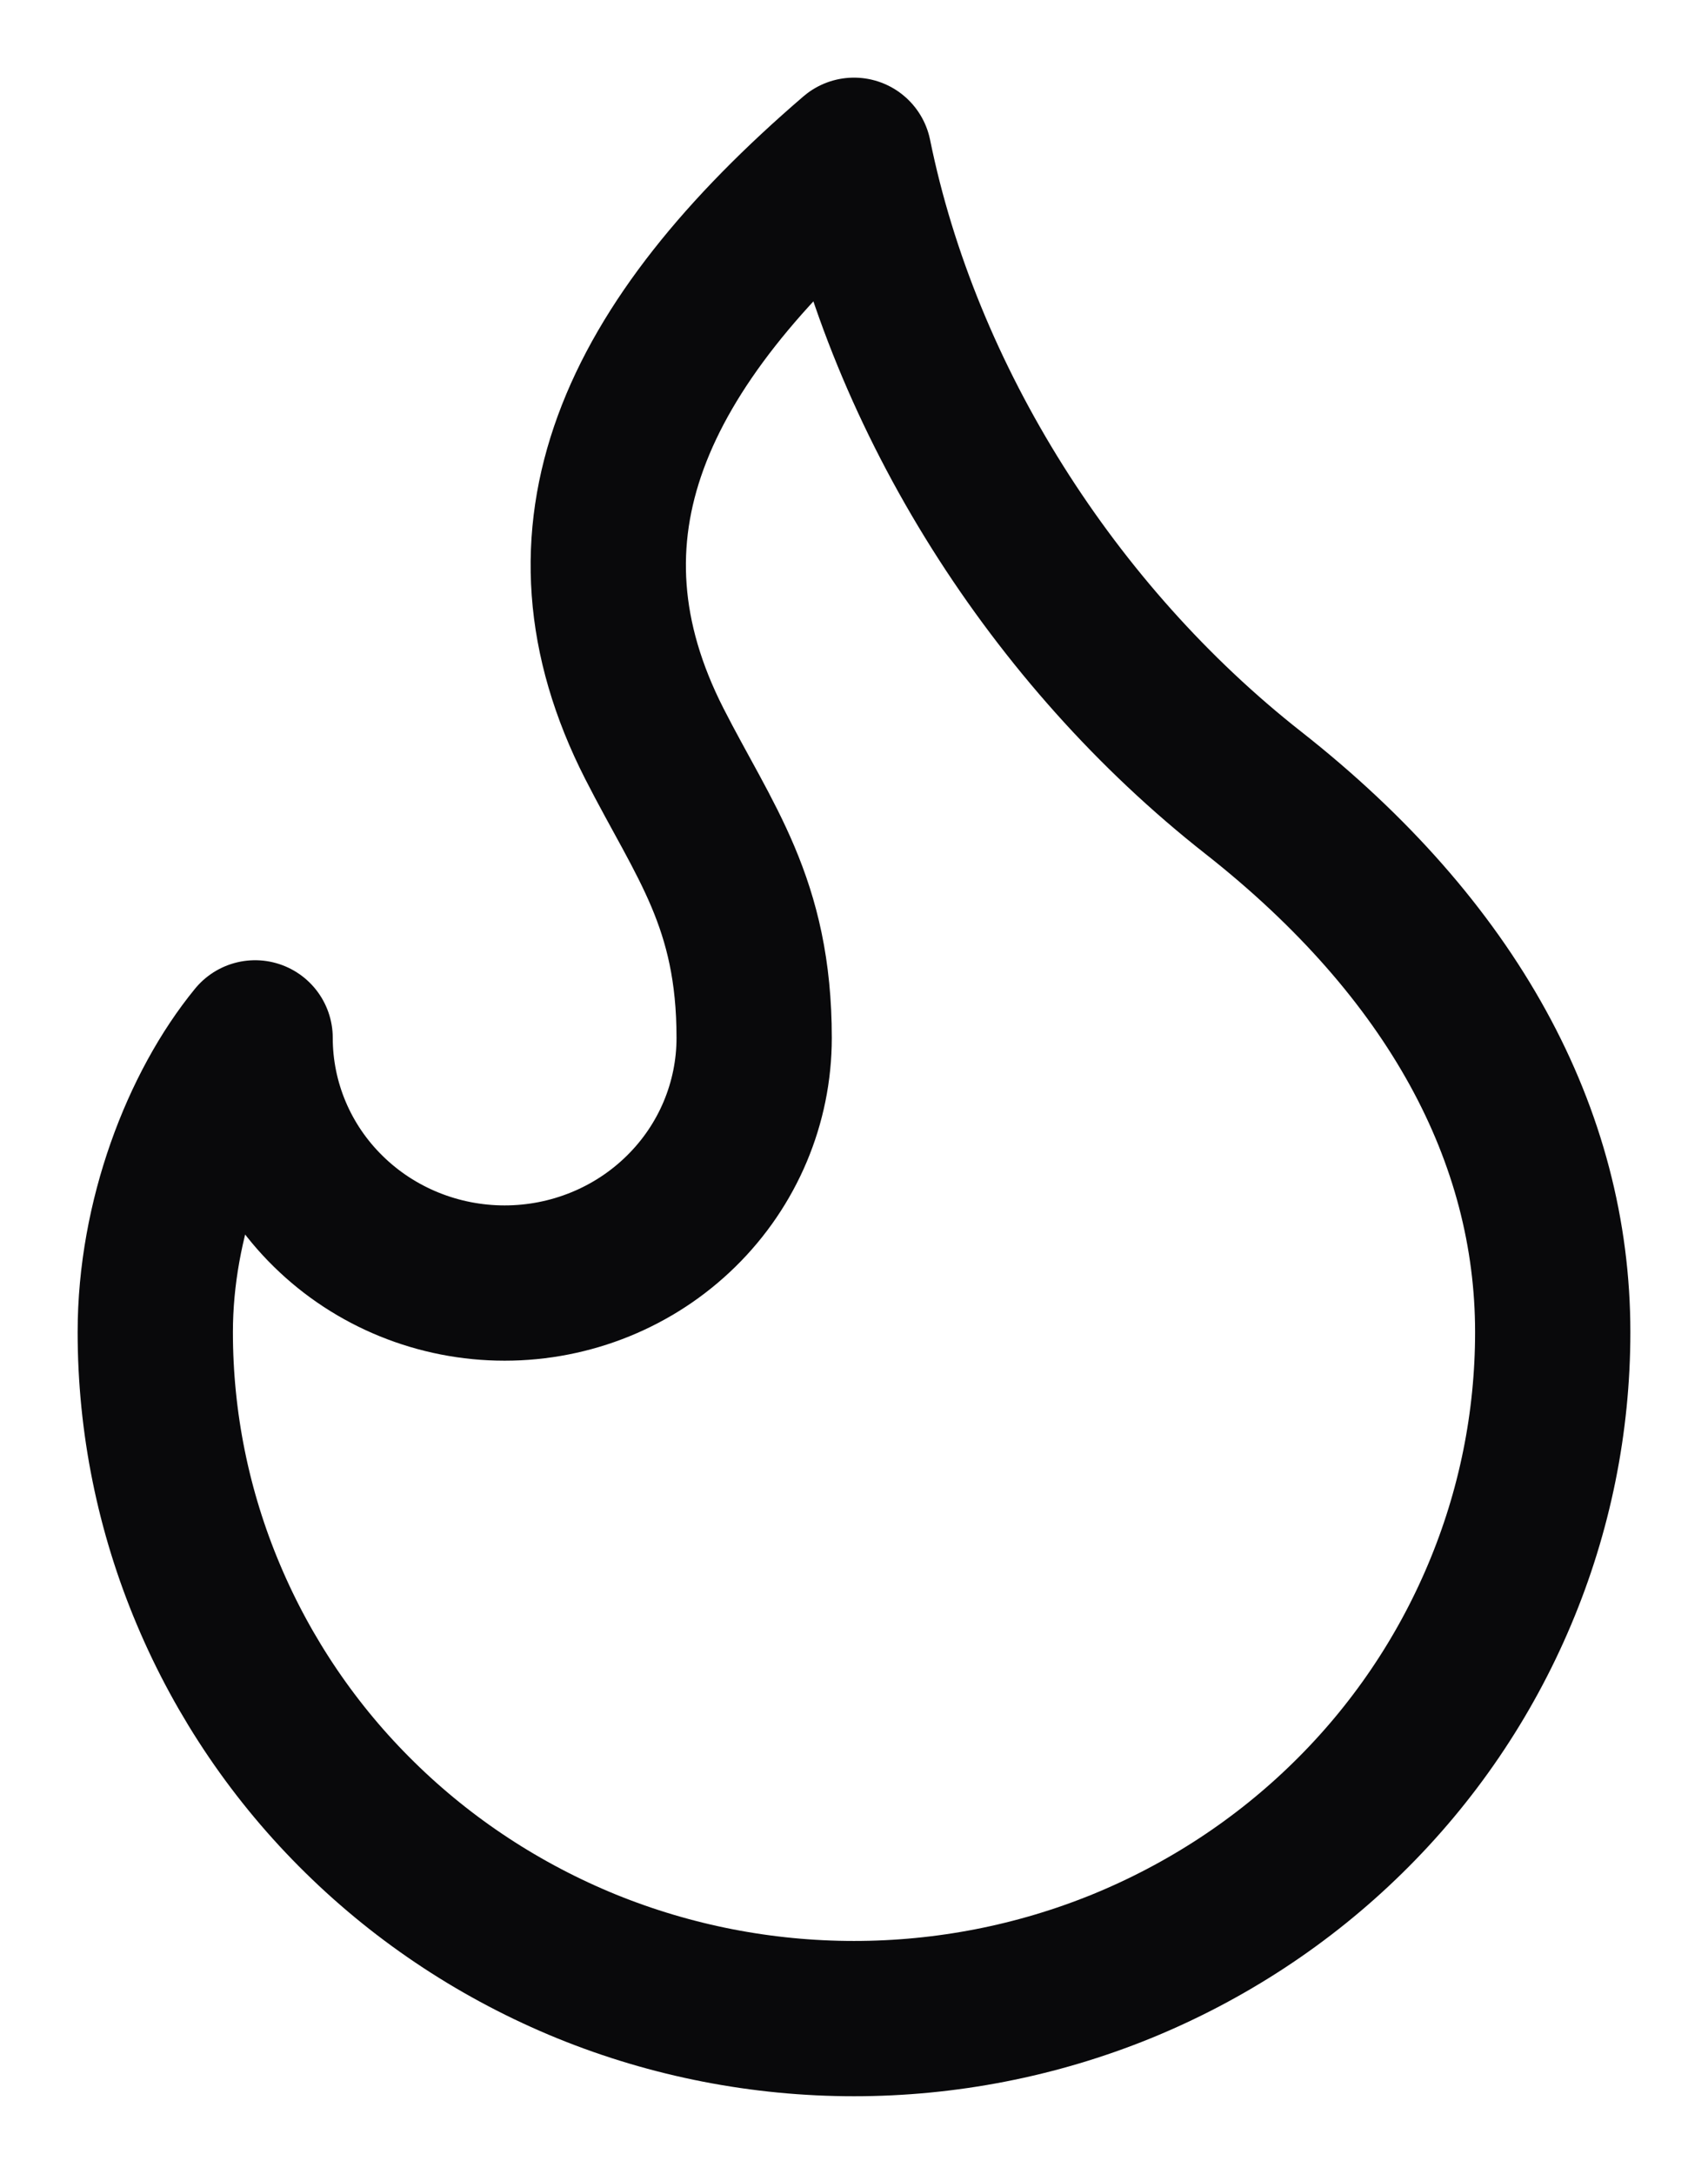 <svg width="11" height="14" viewBox="0 0 11 14" fill="none" xmlns="http://www.w3.org/2000/svg">
<path d="M3.25 8.263C3.676 8.263 4.085 8.097 4.386 7.801C4.688 7.505 4.857 7.103 4.857 6.684C4.857 5.813 4.536 5.421 4.214 4.789C3.525 3.436 4.07 2.229 5.5 1C5.821 2.579 6.786 4.095 8.071 5.105C9.357 6.116 10 7.316 10 8.579C10 9.16 9.884 9.734 9.657 10.271C9.431 10.807 9.1 11.295 8.682 11.705C8.264 12.116 7.768 12.441 7.222 12.664C6.676 12.886 6.091 13 5.5 13C4.909 13 4.324 12.886 3.778 12.664C3.232 12.441 2.736 12.116 2.318 11.705C1.9 11.295 1.569 10.807 1.343 10.271C1.116 9.734 1 9.16 1 8.579C1 7.851 1.278 7.13 1.643 6.684C1.643 7.103 1.812 7.505 2.114 7.801C2.415 8.097 2.824 8.263 3.25 8.263Z" stroke="#09090B" stroke-linecap="round" stroke-linejoin="round"/>
</svg>
